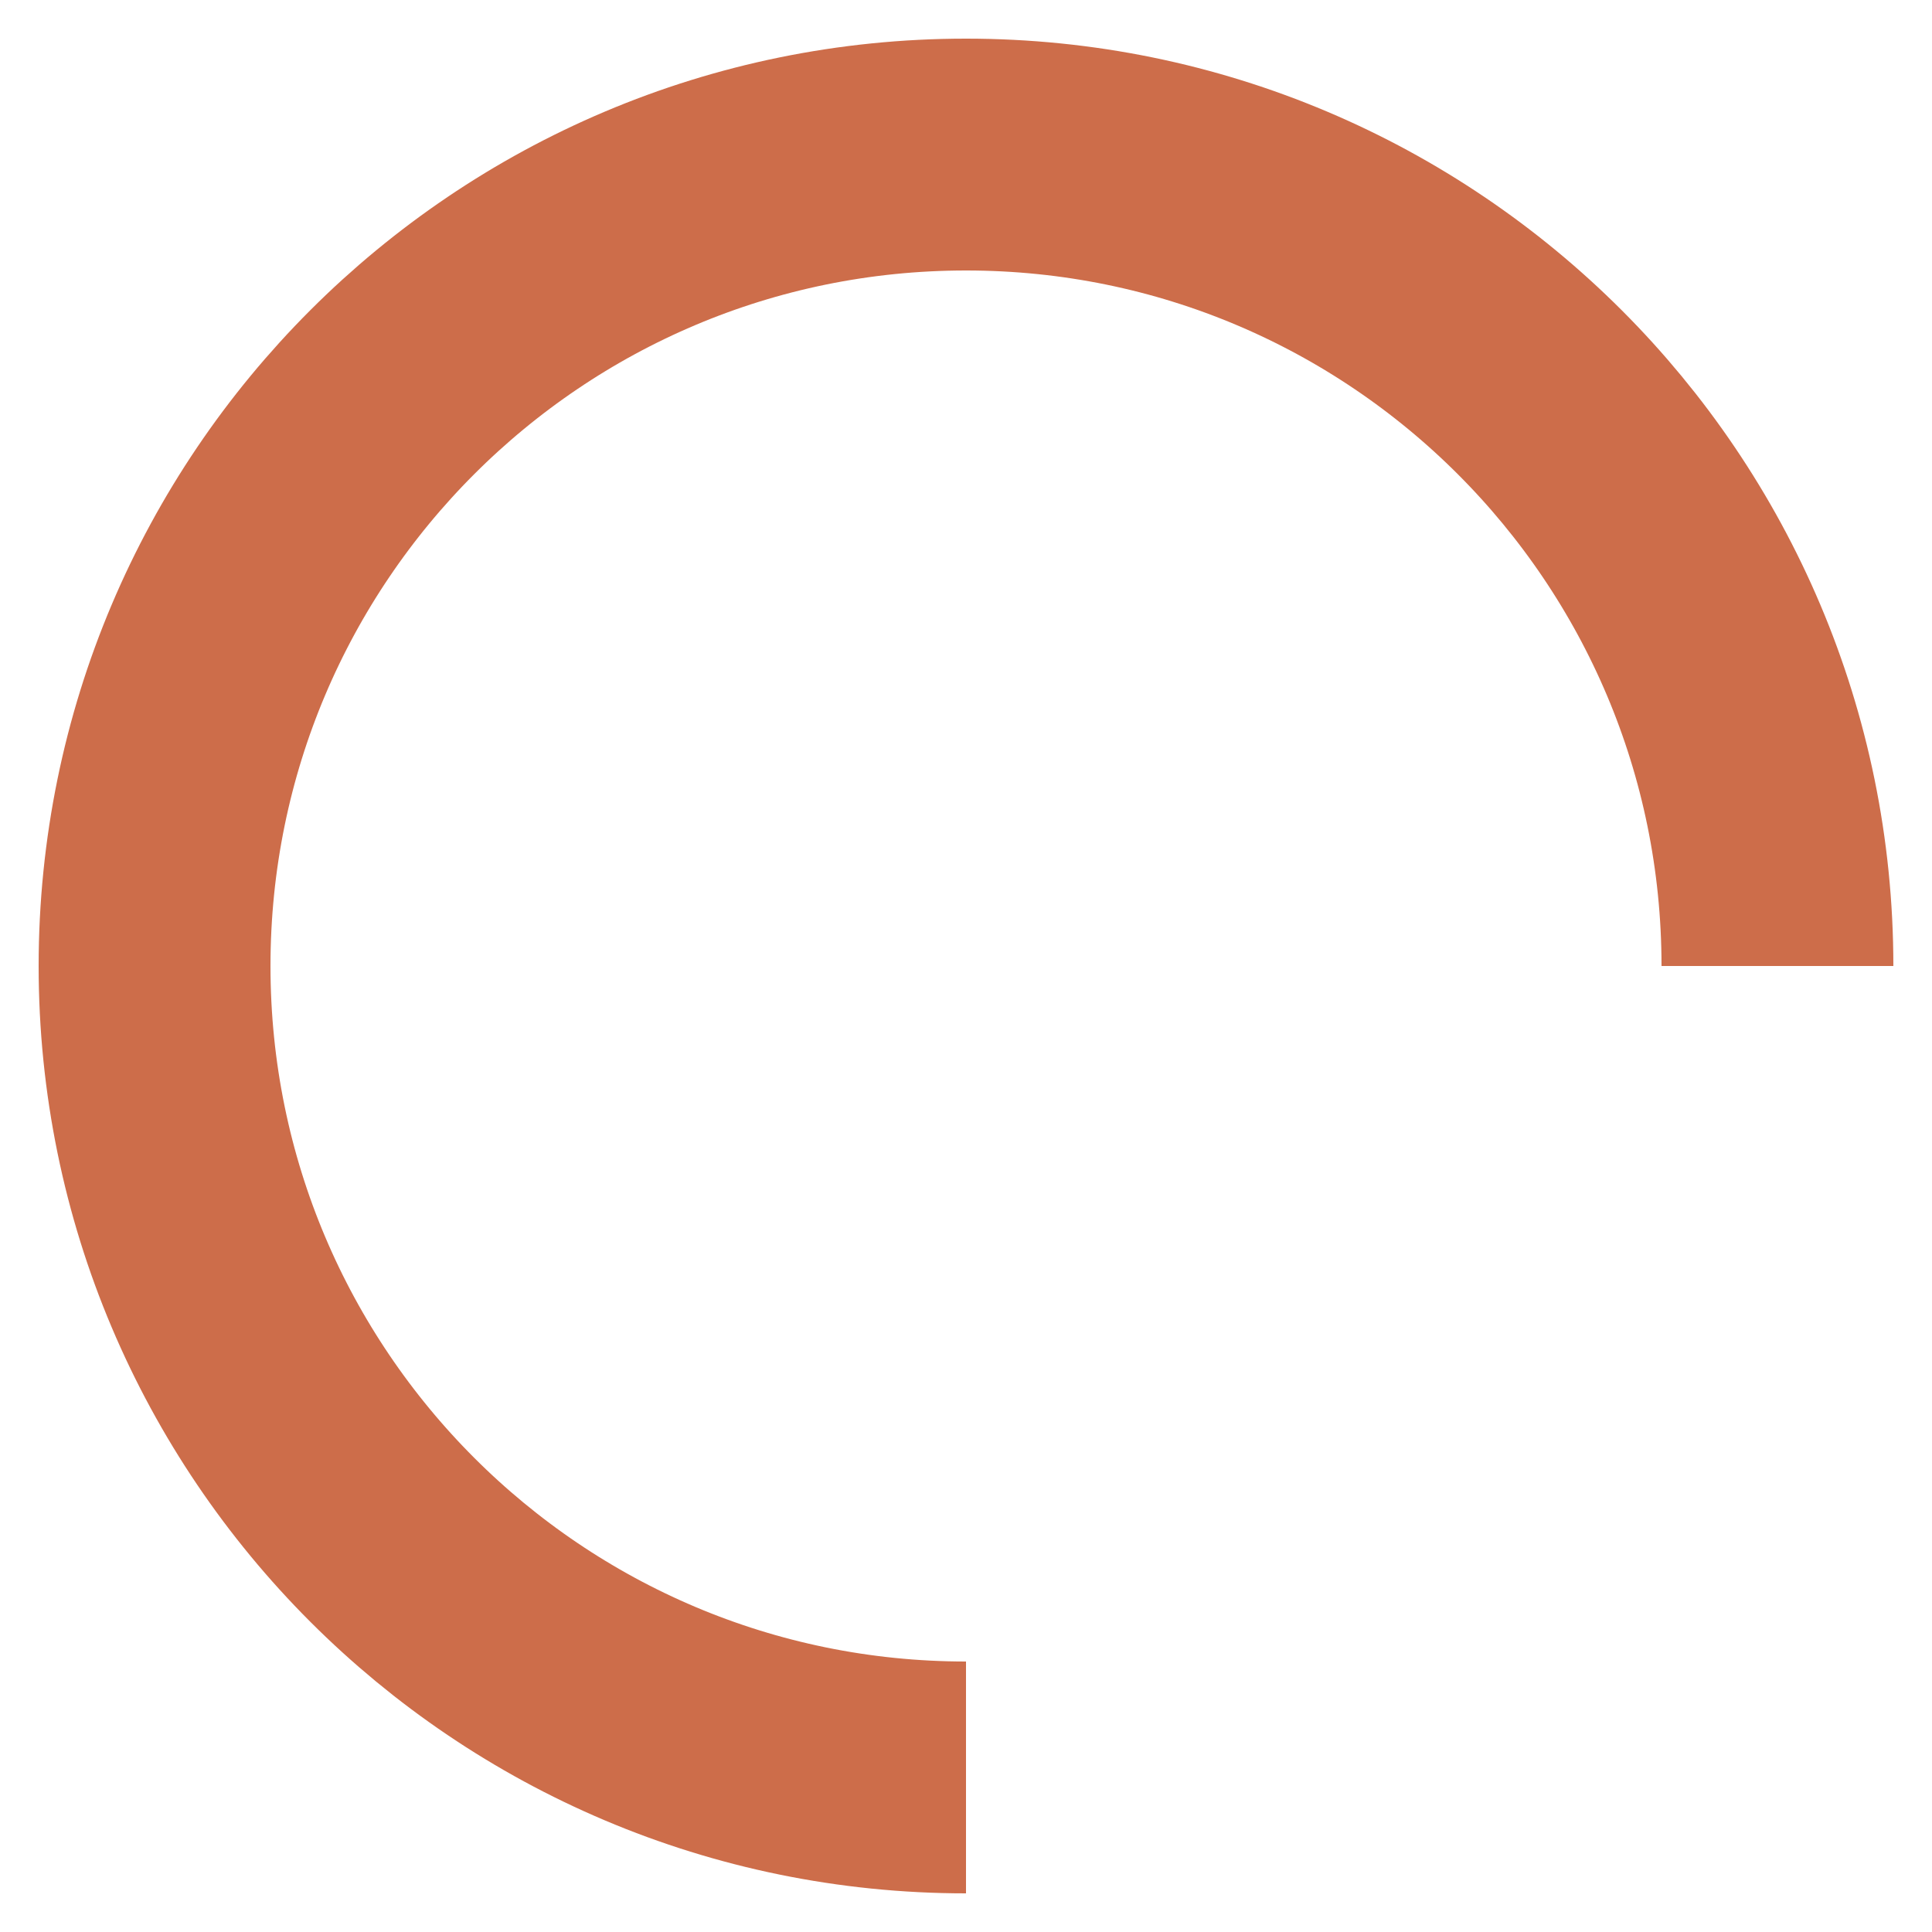 <?xml version="1.0" encoding="UTF-8"?>
<svg width="25px" height="25px" viewBox="0 0 25 25" version="1.1" xmlns="http://www.w3.org/2000/svg" xmlns:xlink="http://www.w3.org/1999/xlink">
    <!-- Generator: Sketch 61.2 (89653) - https://sketch.com -->
    <title>Path</title>
    <desc>Created with Sketch.</desc>
    <g id="首頁" stroke="none" stroke-width="1" fill="none" fill-rule="evenodd">
        <g id="Logo原本大小-黑-圈圈顏色" transform="translate(-1391, -1522)" stroke="#CD6D4A" stroke-width="3">
            <path d="M1414,1534.5 C1414,1528.701 1409.299,1524 1403.5,1524 C1397.701,1524 1393,1528.701 1393,1534.5 C1393,1540.299 1397.701,1545 1403.5,1545" id="Path"></path>
        </g>
    </g>
</svg>